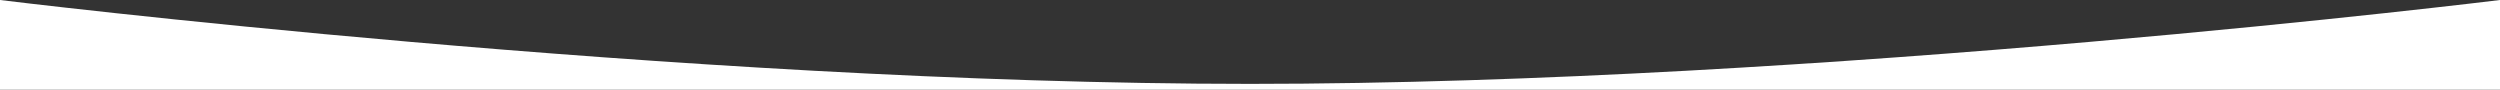 <svg xmlns="http://www.w3.org/2000/svg" viewBox="0 0 850.39 30.53"><rect x="0" y="0" width="850.39" height="30.53" fill="#333333" stroke="none"/><defs><style>.cls-1{fill:#fff;}</style></defs><title>mask_slide</title><g id="Capa_2" data-name="Capa 2"><g id="Capa_1-2" data-name="Capa 1"><path class="cls-1" d="M0,0S231.19,28.53,425.2,28.53,850.39,0,850.39,0V30.53H0Z"/></g></g></svg>